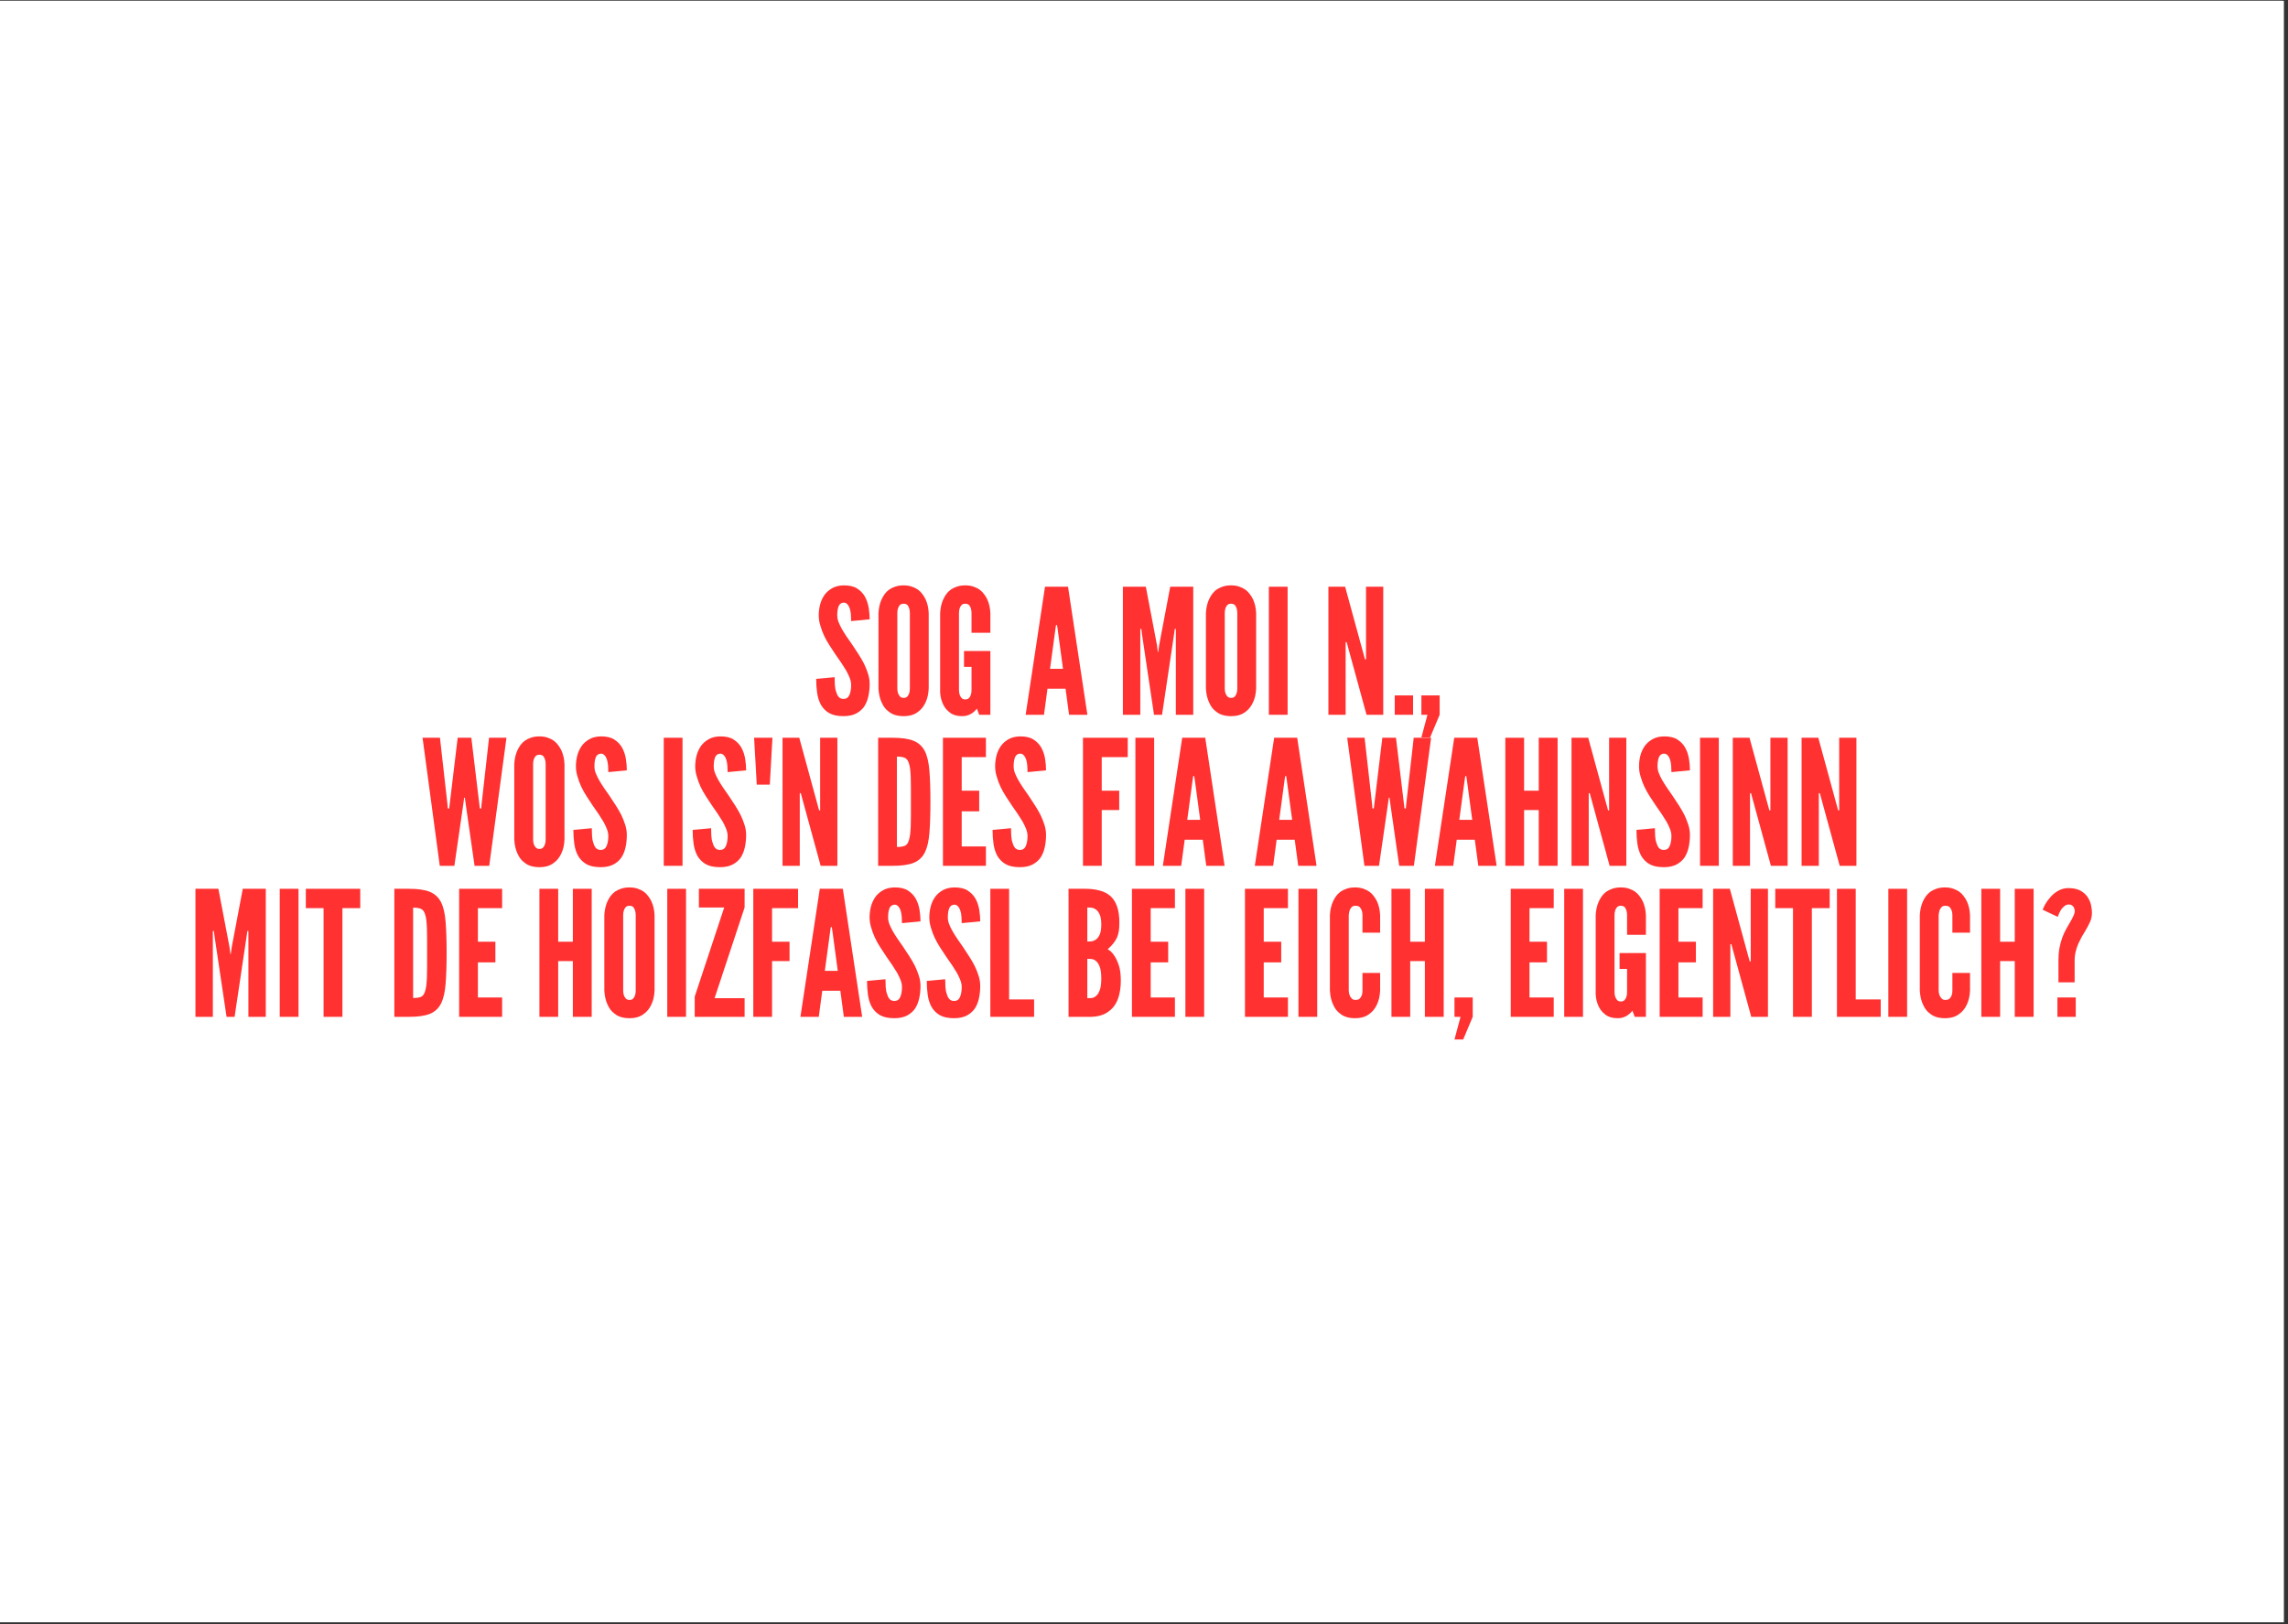 <svg version="1.0" preserveAspectRatio="xMidYMid meet" height="397" viewBox="0 0 419.25 297.75" zoomAndPan="magnify" width="559" xmlns:xlink="http://www.w3.org/1999/xlink" xmlns="http://www.w3.org/2000/svg"><rect x="0" y="0" width="419.25" height="297.75" fill="#333333" stroke="none"/><defs><g></g><clipPath id="6c9583ae94"><path clip-rule="nonzero" d="M 0 0.141 L 418.5 0.141 L 418.5 297.359 L 0 297.359 Z M 0 0.141"></path></clipPath><clipPath id="4517c0270a"><path clip-rule="nonzero" d="M 0 0.141 L 418.223 0.141 L 418.223 297.164 L 0 297.164 Z M 0 0.141"></path></clipPath></defs><g clip-path="url(#6c9583ae94)"><path fill-rule="nonzero" fill-opacity="1" d="M 0 0.141 L 418.5 0.141 L 418.5 297.359 L 0 297.359 Z M 0 0.141" fill="#ffffff"></path></g><g clip-path="url(#4517c0270a)"><path fill-rule="nonzero" fill-opacity="1" d="M 0 0.141 L 418.223 0.141 L 418.223 297.164 L 0 297.164 Z M 0 0.141" fill="#ffffff"></path></g><g fill-opacity="1" fill="#ff3131"><g transform="translate(148.979, 131.014)"><g><path d="M 6.984 -17.172 L 10.375 -17.5 C 10.375 -18.156 10.316 -18.848 10.203 -19.578 C 10.086 -20.316 9.859 -21.004 9.516 -21.641 C 9.172 -22.254 8.688 -22.758 8.062 -23.156 C 7.438 -23.551 6.598 -23.738 5.547 -23.719 C 4.742 -23.695 4.055 -23.52 3.484 -23.188 C 2.91 -22.863 2.441 -22.445 2.078 -21.938 C 1.711 -21.395 1.445 -20.801 1.281 -20.156 C 1.125 -19.508 1.047 -18.867 1.047 -18.234 C 1.047 -17.586 1.145 -16.957 1.344 -16.344 C 1.676 -15.133 2.238 -13.922 3.031 -12.703 C 3.414 -12.109 3.785 -11.547 4.141 -11.016 C 4.504 -10.484 4.859 -9.973 5.203 -9.484 C 5.367 -9.242 5.52 -9.004 5.656 -8.766 C 5.801 -8.535 5.945 -8.305 6.094 -8.078 C 6.352 -7.609 6.566 -7.156 6.734 -6.719 C 6.898 -6.281 6.984 -5.867 6.984 -5.484 C 6.984 -4.742 6.879 -4.129 6.672 -3.641 C 6.461 -3.148 6.102 -2.906 5.594 -2.906 C 5.227 -2.906 4.938 -3.02 4.719 -3.25 C 4.508 -3.488 4.352 -3.801 4.25 -4.188 C 4.113 -4.539 4.031 -4.957 4 -5.438 C 3.969 -5.914 3.953 -6.398 3.953 -6.891 L 0.578 -6.578 C 0.578 -5.703 0.633 -4.852 0.75 -4.031 C 0.863 -3.219 1.094 -2.488 1.438 -1.844 C 1.801 -1.207 2.305 -0.695 2.953 -0.312 C 3.598 0.062 4.477 0.25 5.594 0.25 C 6.52 0.25 7.289 0.086 7.906 -0.234 C 8.531 -0.566 9.023 -1 9.391 -1.531 C 9.742 -2.082 9.992 -2.707 10.141 -3.406 C 10.297 -4.113 10.375 -4.863 10.375 -5.656 C 10.375 -6.289 10.273 -6.91 10.078 -7.516 C 9.891 -8.117 9.648 -8.723 9.359 -9.328 C 9.055 -9.922 8.711 -10.516 8.328 -11.109 C 7.941 -11.703 7.551 -12.297 7.156 -12.891 C 6.812 -13.379 6.477 -13.859 6.156 -14.328 C 5.844 -14.797 5.555 -15.254 5.297 -15.703 C 5.047 -16.148 4.836 -16.582 4.672 -17 C 4.516 -17.414 4.438 -17.828 4.438 -18.234 C 4.438 -18.91 4.52 -19.461 4.688 -19.891 C 4.863 -20.316 5.176 -20.539 5.625 -20.562 C 5.895 -20.562 6.117 -20.457 6.297 -20.25 C 6.484 -20.051 6.629 -19.789 6.734 -19.469 C 6.836 -19.133 6.906 -18.766 6.938 -18.359 C 6.969 -17.953 6.984 -17.555 6.984 -17.172 Z M 6.984 -17.172"></path></g></g></g><g fill-opacity="1" fill="#ff3131"><g transform="translate(159.925, 131.014)"><g><path d="M 10.25 -4.812 L 10.25 -18.641 C 10.207 -19.598 10.016 -20.441 9.672 -21.172 C 9.523 -21.484 9.336 -21.789 9.109 -22.094 C 8.891 -22.406 8.617 -22.68 8.297 -22.922 C 7.984 -23.148 7.609 -23.336 7.172 -23.484 C 6.734 -23.641 6.227 -23.719 5.656 -23.719 C 5.07 -23.719 4.555 -23.641 4.109 -23.484 C 3.672 -23.336 3.289 -23.148 2.969 -22.922 C 2.645 -22.68 2.375 -22.406 2.156 -22.094 C 1.945 -21.789 1.77 -21.484 1.625 -21.172 C 1.289 -20.441 1.098 -19.598 1.047 -18.641 L 1.047 -4.812 C 1.098 -3.844 1.289 -2.992 1.625 -2.266 C 1.77 -1.941 1.945 -1.629 2.156 -1.328 C 2.375 -1.035 2.645 -0.773 2.969 -0.547 C 3.625 -0.016 4.52 0.25 5.656 0.25 C 6.758 0.25 7.641 -0.016 8.297 -0.547 C 8.617 -0.773 8.891 -1.035 9.109 -1.328 C 9.336 -1.629 9.523 -1.941 9.672 -2.266 C 10.016 -2.992 10.207 -3.844 10.25 -4.812 Z M 6.797 -18.641 L 6.797 -4.812 C 6.797 -4.438 6.754 -4.148 6.672 -3.953 C 6.609 -3.723 6.492 -3.52 6.328 -3.344 C 6.172 -3.176 5.945 -3.094 5.656 -3.094 C 5.375 -3.094 5.148 -3.18 4.984 -3.359 C 4.66 -3.711 4.5 -4.195 4.5 -4.812 L 4.5 -18.641 C 4.5 -18.984 4.539 -19.27 4.625 -19.5 C 4.688 -19.719 4.797 -19.914 4.953 -20.094 C 5.117 -20.27 5.352 -20.359 5.656 -20.359 C 5.945 -20.359 6.18 -20.273 6.359 -20.109 C 6.648 -19.742 6.797 -19.254 6.797 -18.641 Z M 6.797 -18.641"></path></g></g></g><g fill-opacity="1" fill="#ff3131"><g transform="translate(171.223, 131.014)"><g><path d="M 6.797 -15.031 L 10.25 -15.031 L 10.25 -18.641 C 10.207 -19.598 10.016 -20.441 9.672 -21.172 C 9.523 -21.484 9.336 -21.789 9.109 -22.094 C 8.891 -22.406 8.617 -22.68 8.297 -22.922 C 7.984 -23.148 7.609 -23.336 7.172 -23.484 C 6.734 -23.641 6.227 -23.719 5.656 -23.719 C 5.07 -23.719 4.555 -23.641 4.109 -23.484 C 3.672 -23.336 3.289 -23.148 2.969 -22.922 C 2.645 -22.68 2.375 -22.406 2.156 -22.094 C 1.945 -21.789 1.77 -21.484 1.625 -21.172 C 1.289 -20.441 1.098 -19.598 1.047 -18.641 L 1.047 -4.812 C 1.004 -3.863 1.133 -3.016 1.438 -2.266 C 1.562 -1.941 1.723 -1.629 1.922 -1.328 C 2.129 -1.035 2.375 -0.773 2.656 -0.547 C 2.945 -0.285 3.289 -0.086 3.688 0.047 C 4.082 0.18 4.555 0.25 5.109 0.25 C 5.66 0.25 6.164 0.125 6.625 -0.125 C 7.082 -0.383 7.469 -0.719 7.781 -1.125 L 8.203 0 L 10.25 0 L 10.25 -11.688 L 5.422 -11.688 L 5.422 -8.781 L 6.797 -8.781 L 6.797 -4.531 C 6.797 -4.145 6.754 -3.859 6.672 -3.672 C 6.609 -3.43 6.492 -3.227 6.328 -3.062 C 6.172 -2.895 5.945 -2.812 5.656 -2.812 C 5.375 -2.812 5.148 -2.895 4.984 -3.062 C 4.66 -3.426 4.5 -3.914 4.5 -4.531 L 4.5 -18.641 C 4.5 -18.984 4.539 -19.27 4.625 -19.5 C 4.688 -19.719 4.797 -19.914 4.953 -20.094 C 5.117 -20.27 5.352 -20.359 5.656 -20.359 C 5.945 -20.359 6.18 -20.273 6.359 -20.109 C 6.648 -19.742 6.797 -19.254 6.797 -18.641 Z M 6.797 -15.031"></path></g></g></g><g fill-opacity="1" fill="#ff3131"><g transform="translate(182.712, 131.014)"><g></g></g></g><g fill-opacity="1" fill="#ff3131"><g transform="translate(187.627, 131.014)"><g><path d="M 0.312 0 L 3.672 0 L 4.312 -4.781 L 7.625 -4.781 L 8.266 0 L 11.625 0 L 8.078 -23.469 L 3.859 -23.469 Z M 6.156 -15.828 L 7.156 -8.422 L 4.781 -8.422 L 5.781 -15.828 L 5.875 -16.438 L 6.062 -16.438 Z M 6.156 -15.828"></path></g></g></g><g fill-opacity="1" fill="#ff3131"><g transform="translate(199.562, 131.014)"><g></g></g></g><g fill-opacity="1" fill="#ff3131"><g transform="translate(204.477, 131.014)"><g><path d="M 6.984 0 L 8.453 0 L 10.656 -14.75 L 10.797 -15.734 L 10.984 -15.734 L 10.984 0 L 14.172 0 L 14.172 -23.469 L 9.953 -23.469 L 7.922 -12.734 L 7.75 -11.484 L 7.688 -11.484 L 7.531 -12.734 L 5.484 -23.469 L 1.281 -23.469 L 1.281 0 L 4.469 0 L 4.469 -15.734 L 4.656 -15.734 L 4.781 -14.75 Z M 6.984 0"></path></g></g></g><g fill-opacity="1" fill="#ff3131"><g transform="translate(219.923, 131.014)"><g><path d="M 10.25 -4.812 L 10.25 -18.641 C 10.207 -19.598 10.016 -20.441 9.672 -21.172 C 9.523 -21.484 9.336 -21.789 9.109 -22.094 C 8.891 -22.406 8.617 -22.68 8.297 -22.922 C 7.984 -23.148 7.609 -23.336 7.172 -23.484 C 6.734 -23.641 6.227 -23.719 5.656 -23.719 C 5.07 -23.719 4.555 -23.641 4.109 -23.484 C 3.672 -23.336 3.289 -23.148 2.969 -22.922 C 2.645 -22.68 2.375 -22.406 2.156 -22.094 C 1.945 -21.789 1.77 -21.484 1.625 -21.172 C 1.289 -20.441 1.098 -19.598 1.047 -18.641 L 1.047 -4.812 C 1.098 -3.844 1.289 -2.992 1.625 -2.266 C 1.77 -1.941 1.945 -1.629 2.156 -1.328 C 2.375 -1.035 2.645 -0.773 2.969 -0.547 C 3.625 -0.016 4.52 0.25 5.656 0.25 C 6.758 0.25 7.641 -0.016 8.297 -0.547 C 8.617 -0.773 8.891 -1.035 9.109 -1.328 C 9.336 -1.629 9.523 -1.941 9.672 -2.266 C 10.016 -2.992 10.207 -3.844 10.25 -4.812 Z M 6.797 -18.641 L 6.797 -4.812 C 6.797 -4.438 6.754 -4.148 6.672 -3.953 C 6.609 -3.723 6.492 -3.52 6.328 -3.344 C 6.172 -3.176 5.945 -3.094 5.656 -3.094 C 5.375 -3.094 5.148 -3.18 4.984 -3.359 C 4.66 -3.711 4.5 -4.195 4.5 -4.812 L 4.5 -18.641 C 4.5 -18.984 4.539 -19.27 4.625 -19.5 C 4.688 -19.719 4.797 -19.914 4.953 -20.094 C 5.117 -20.27 5.352 -20.359 5.656 -20.359 C 5.945 -20.359 6.18 -20.273 6.359 -20.109 C 6.648 -19.742 6.797 -19.254 6.797 -18.641 Z M 6.797 -18.641"></path></g></g></g><g fill-opacity="1" fill="#ff3131"><g transform="translate(231.221, 131.014)"><g><path d="M 1.281 -23.469 L 1.281 0 L 4.719 0 L 4.719 -23.469 Z M 1.281 -23.469"></path></g></g></g><g fill-opacity="1" fill="#ff3131"><g transform="translate(237.221, 131.014)"><g></g></g></g><g fill-opacity="1" fill="#ff3131"><g transform="translate(242.136, 131.014)"><g><path d="M 4.922 -12.219 L 8.266 0 L 11.328 0 L 11.328 -23.469 L 8.172 -23.469 L 8.172 -10.156 L 7.984 -10.156 L 7.688 -11.234 L 4.344 -23.469 L 1.281 -23.469 L 1.281 0 L 4.438 0 L 4.438 -13.312 L 4.625 -13.312 Z M 4.922 -12.219"></path></g></g></g><g fill-opacity="1" fill="#ff3131"><g transform="translate(254.741, 131.014)"><g><path d="M 0.828 -3.547 L 0.828 0 L 4.188 0 L 4.188 -3.547 Z M 0.828 -3.547"></path></g></g></g><g fill-opacity="1" fill="#ff3131"><g transform="translate(259.752, 131.014)"><g><path d="M 4.047 0 L 4.047 -3.547 L 0.703 -3.547 L 0.703 0 L 1.812 0 L 0.703 4.156 L 2.297 4.156 Z M 4.047 0"></path></g></g></g><g fill-opacity="1" fill="#ff3131"><g transform="translate(264.582, 131.014)"><g></g></g></g><g fill-opacity="1" fill="#ff3131"><g transform="translate(77.038, 158.696)"><g><path d="M 6.219 0 L 7.828 -11.109 L 8.016 -12.484 L 8.141 -12.484 L 8.328 -11.109 L 9.922 0 L 12.609 0 L 15.766 -23.469 L 12.578 -23.469 L 11.203 -11.266 L 11.141 -10.5 L 10.891 -10.5 L 10.797 -11.266 L 9.328 -23.469 L 6.828 -23.469 L 5.359 -11.266 L 5.266 -10.5 L 5.016 -10.5 L 4.953 -11.266 L 3.578 -23.469 L 0.391 -23.469 L 3.547 0 Z M 6.219 0"></path></g></g></g><g fill-opacity="1" fill="#ff3131"><g transform="translate(93.187, 158.696)"><g><path d="M 10.25 -4.812 L 10.25 -18.641 C 10.207 -19.598 10.016 -20.441 9.672 -21.172 C 9.523 -21.484 9.336 -21.789 9.109 -22.094 C 8.891 -22.406 8.617 -22.68 8.297 -22.922 C 7.984 -23.148 7.609 -23.336 7.172 -23.484 C 6.734 -23.641 6.227 -23.719 5.656 -23.719 C 5.07 -23.719 4.555 -23.641 4.109 -23.484 C 3.672 -23.336 3.289 -23.148 2.969 -22.922 C 2.645 -22.68 2.375 -22.406 2.156 -22.094 C 1.945 -21.789 1.77 -21.484 1.625 -21.172 C 1.289 -20.441 1.098 -19.598 1.047 -18.641 L 1.047 -4.812 C 1.098 -3.844 1.289 -2.992 1.625 -2.266 C 1.77 -1.941 1.945 -1.629 2.156 -1.328 C 2.375 -1.035 2.645 -0.773 2.969 -0.547 C 3.625 -0.016 4.52 0.25 5.656 0.25 C 6.758 0.25 7.641 -0.016 8.297 -0.547 C 8.617 -0.773 8.891 -1.035 9.109 -1.328 C 9.336 -1.629 9.523 -1.941 9.672 -2.266 C 10.016 -2.992 10.207 -3.844 10.25 -4.812 Z M 6.797 -18.641 L 6.797 -4.812 C 6.797 -4.438 6.754 -4.148 6.672 -3.953 C 6.609 -3.723 6.492 -3.52 6.328 -3.344 C 6.172 -3.176 5.945 -3.094 5.656 -3.094 C 5.375 -3.094 5.148 -3.18 4.984 -3.359 C 4.66 -3.711 4.5 -4.195 4.5 -4.812 L 4.5 -18.641 C 4.5 -18.984 4.539 -19.27 4.625 -19.5 C 4.688 -19.719 4.797 -19.914 4.953 -20.094 C 5.117 -20.27 5.352 -20.359 5.656 -20.359 C 5.945 -20.359 6.18 -20.273 6.359 -20.109 C 6.648 -19.742 6.797 -19.254 6.797 -18.641 Z M 6.797 -18.641"></path></g></g></g><g fill-opacity="1" fill="#ff3131"><g transform="translate(104.484, 158.696)"><g><path d="M 6.984 -17.172 L 10.375 -17.5 C 10.375 -18.156 10.316 -18.848 10.203 -19.578 C 10.086 -20.316 9.859 -21.004 9.516 -21.641 C 9.172 -22.254 8.688 -22.758 8.062 -23.156 C 7.438 -23.551 6.598 -23.738 5.547 -23.719 C 4.742 -23.695 4.055 -23.52 3.484 -23.188 C 2.91 -22.863 2.441 -22.445 2.078 -21.938 C 1.711 -21.395 1.445 -20.801 1.281 -20.156 C 1.125 -19.508 1.047 -18.867 1.047 -18.234 C 1.047 -17.586 1.145 -16.957 1.344 -16.344 C 1.676 -15.133 2.238 -13.922 3.031 -12.703 C 3.414 -12.109 3.785 -11.547 4.141 -11.016 C 4.504 -10.484 4.859 -9.973 5.203 -9.484 C 5.367 -9.242 5.52 -9.004 5.656 -8.766 C 5.801 -8.535 5.945 -8.305 6.094 -8.078 C 6.352 -7.609 6.566 -7.156 6.734 -6.719 C 6.898 -6.281 6.984 -5.867 6.984 -5.484 C 6.984 -4.742 6.879 -4.129 6.672 -3.641 C 6.461 -3.148 6.102 -2.906 5.594 -2.906 C 5.227 -2.906 4.938 -3.02 4.719 -3.25 C 4.508 -3.488 4.352 -3.801 4.25 -4.188 C 4.113 -4.539 4.031 -4.957 4 -5.438 C 3.969 -5.914 3.953 -6.398 3.953 -6.891 L 0.578 -6.578 C 0.578 -5.703 0.633 -4.852 0.75 -4.031 C 0.863 -3.219 1.094 -2.488 1.438 -1.844 C 1.801 -1.207 2.305 -0.695 2.953 -0.312 C 3.598 0.062 4.477 0.25 5.594 0.25 C 6.52 0.25 7.289 0.086 7.906 -0.234 C 8.531 -0.566 9.023 -1 9.391 -1.531 C 9.742 -2.082 9.992 -2.707 10.141 -3.406 C 10.297 -4.113 10.375 -4.863 10.375 -5.656 C 10.375 -6.289 10.273 -6.91 10.078 -7.516 C 9.891 -8.117 9.648 -8.723 9.359 -9.328 C 9.055 -9.922 8.711 -10.516 8.328 -11.109 C 7.941 -11.703 7.551 -12.297 7.156 -12.891 C 6.812 -13.379 6.477 -13.859 6.156 -14.328 C 5.844 -14.797 5.555 -15.254 5.297 -15.703 C 5.047 -16.148 4.836 -16.582 4.672 -17 C 4.516 -17.414 4.438 -17.828 4.438 -18.234 C 4.438 -18.91 4.52 -19.461 4.688 -19.891 C 4.863 -20.316 5.176 -20.539 5.625 -20.562 C 5.895 -20.562 6.117 -20.457 6.297 -20.25 C 6.484 -20.051 6.629 -19.789 6.734 -19.469 C 6.836 -19.133 6.906 -18.766 6.938 -18.359 C 6.969 -17.953 6.984 -17.555 6.984 -17.172 Z M 6.984 -17.172"></path></g></g></g><g fill-opacity="1" fill="#ff3131"><g transform="translate(115.431, 158.696)"><g></g></g></g><g fill-opacity="1" fill="#ff3131"><g transform="translate(120.345, 158.696)"><g><path d="M 1.281 -23.469 L 1.281 0 L 4.719 0 L 4.719 -23.469 Z M 1.281 -23.469"></path></g></g></g><g fill-opacity="1" fill="#ff3131"><g transform="translate(126.345, 158.696)"><g><path d="M 6.984 -17.172 L 10.375 -17.5 C 10.375 -18.156 10.316 -18.848 10.203 -19.578 C 10.086 -20.316 9.859 -21.004 9.516 -21.641 C 9.172 -22.254 8.688 -22.758 8.062 -23.156 C 7.438 -23.551 6.598 -23.738 5.547 -23.719 C 4.742 -23.695 4.055 -23.52 3.484 -23.188 C 2.91 -22.863 2.441 -22.445 2.078 -21.938 C 1.711 -21.395 1.445 -20.801 1.281 -20.156 C 1.125 -19.508 1.047 -18.867 1.047 -18.234 C 1.047 -17.586 1.145 -16.957 1.344 -16.344 C 1.676 -15.133 2.238 -13.922 3.031 -12.703 C 3.414 -12.109 3.785 -11.547 4.141 -11.016 C 4.504 -10.484 4.859 -9.973 5.203 -9.484 C 5.367 -9.242 5.52 -9.004 5.656 -8.766 C 5.801 -8.535 5.945 -8.305 6.094 -8.078 C 6.352 -7.609 6.566 -7.156 6.734 -6.719 C 6.898 -6.281 6.984 -5.867 6.984 -5.484 C 6.984 -4.742 6.879 -4.129 6.672 -3.641 C 6.461 -3.148 6.102 -2.906 5.594 -2.906 C 5.227 -2.906 4.938 -3.02 4.719 -3.25 C 4.508 -3.488 4.352 -3.801 4.25 -4.188 C 4.113 -4.539 4.031 -4.957 4 -5.438 C 3.969 -5.914 3.953 -6.398 3.953 -6.891 L 0.578 -6.578 C 0.578 -5.703 0.633 -4.852 0.75 -4.031 C 0.863 -3.219 1.094 -2.488 1.438 -1.844 C 1.801 -1.207 2.305 -0.695 2.953 -0.312 C 3.598 0.062 4.477 0.25 5.594 0.25 C 6.52 0.25 7.289 0.086 7.906 -0.234 C 8.531 -0.566 9.023 -1 9.391 -1.531 C 9.742 -2.082 9.992 -2.707 10.141 -3.406 C 10.297 -4.113 10.375 -4.863 10.375 -5.656 C 10.375 -6.289 10.273 -6.91 10.078 -7.516 C 9.891 -8.117 9.648 -8.723 9.359 -9.328 C 9.055 -9.922 8.711 -10.516 8.328 -11.109 C 7.941 -11.703 7.551 -12.297 7.156 -12.891 C 6.812 -13.379 6.477 -13.859 6.156 -14.328 C 5.844 -14.797 5.555 -15.254 5.297 -15.703 C 5.047 -16.148 4.836 -16.582 4.672 -17 C 4.516 -17.414 4.438 -17.828 4.438 -18.234 C 4.438 -18.91 4.52 -19.461 4.688 -19.891 C 4.863 -20.316 5.176 -20.539 5.625 -20.562 C 5.895 -20.562 6.117 -20.457 6.297 -20.25 C 6.484 -20.051 6.629 -19.789 6.734 -19.469 C 6.836 -19.133 6.906 -18.766 6.938 -18.359 C 6.969 -17.953 6.984 -17.555 6.984 -17.172 Z M 6.984 -17.172"></path></g></g></g><g fill-opacity="1" fill="#ff3131"><g transform="translate(137.292, 158.696)"><g><path d="M 1.375 -14.875 L 3.766 -14.875 L 4.25 -23.469 L 0.891 -23.469 Z M 1.375 -14.875"></path></g></g></g><g fill-opacity="1" fill="#ff3131"><g transform="translate(142.111, 158.696)"><g><path d="M 4.922 -12.219 L 8.266 0 L 11.328 0 L 11.328 -23.469 L 8.172 -23.469 L 8.172 -10.156 L 7.984 -10.156 L 7.688 -11.234 L 4.344 -23.469 L 1.281 -23.469 L 1.281 0 L 4.438 0 L 4.438 -13.312 L 4.625 -13.312 Z M 4.922 -12.219"></path></g></g></g><g fill-opacity="1" fill="#ff3131"><g transform="translate(154.716, 158.696)"><g></g></g></g><g fill-opacity="1" fill="#ff3131"><g transform="translate(159.631, 158.696)"><g><path d="M 1.281 0 L 3.984 0 C 5.586 0 6.844 -0.176 7.75 -0.531 C 8.664 -0.895 9.359 -1.523 9.828 -2.422 C 10.273 -3.316 10.555 -4.516 10.672 -6.016 C 10.797 -7.516 10.859 -9.414 10.859 -11.719 C 10.859 -14.008 10.797 -15.91 10.672 -17.422 C 10.555 -18.941 10.273 -20.145 9.828 -21.031 C 9.359 -21.926 8.664 -22.555 7.75 -22.922 C 6.844 -23.285 5.586 -23.469 3.984 -23.469 L 1.281 -23.469 Z M 4.719 -3.453 L 4.719 -20.016 C 5.32 -20.016 5.797 -19.941 6.141 -19.797 C 6.492 -19.66 6.754 -19.316 6.922 -18.766 C 7.016 -18.492 7.086 -18.148 7.141 -17.734 C 7.191 -17.316 7.227 -16.832 7.25 -16.281 C 7.27 -15.727 7.281 -15.07 7.281 -14.312 C 7.281 -13.562 7.281 -12.707 7.281 -11.75 C 7.281 -10.789 7.281 -9.93 7.281 -9.172 C 7.281 -8.422 7.27 -7.77 7.25 -7.219 C 7.227 -6.664 7.191 -6.18 7.141 -5.766 C 7.086 -5.348 7.016 -5 6.922 -4.719 C 6.754 -4.145 6.492 -3.789 6.141 -3.656 C 5.797 -3.52 5.32 -3.453 4.719 -3.453 Z M 4.719 -3.453"></path></g></g></g><g fill-opacity="1" fill="#ff3131"><g transform="translate(171.503, 158.696)"><g><path d="M 1.281 -23.469 L 1.281 0 L 9.156 0 L 9.156 -3.547 L 4.719 -3.547 L 4.719 -9.984 L 7.922 -9.984 L 7.922 -13.766 L 4.719 -13.766 L 4.719 -19.922 L 9.156 -19.922 L 9.156 -23.469 Z M 1.281 -23.469"></path></g></g></g><g fill-opacity="1" fill="#ff3131"><g transform="translate(181.301, 158.696)"><g><path d="M 6.984 -17.172 L 10.375 -17.5 C 10.375 -18.156 10.316 -18.848 10.203 -19.578 C 10.086 -20.316 9.859 -21.004 9.516 -21.641 C 9.172 -22.254 8.688 -22.758 8.062 -23.156 C 7.438 -23.551 6.598 -23.738 5.547 -23.719 C 4.742 -23.695 4.055 -23.52 3.484 -23.188 C 2.91 -22.863 2.441 -22.445 2.078 -21.938 C 1.711 -21.395 1.445 -20.801 1.281 -20.156 C 1.125 -19.508 1.047 -18.867 1.047 -18.234 C 1.047 -17.586 1.145 -16.957 1.344 -16.344 C 1.676 -15.133 2.238 -13.922 3.031 -12.703 C 3.414 -12.109 3.785 -11.547 4.141 -11.016 C 4.504 -10.484 4.859 -9.973 5.203 -9.484 C 5.367 -9.242 5.52 -9.004 5.656 -8.766 C 5.801 -8.535 5.945 -8.305 6.094 -8.078 C 6.352 -7.609 6.566 -7.156 6.734 -6.719 C 6.898 -6.281 6.984 -5.867 6.984 -5.484 C 6.984 -4.742 6.879 -4.129 6.672 -3.641 C 6.461 -3.148 6.102 -2.906 5.594 -2.906 C 5.227 -2.906 4.938 -3.02 4.719 -3.25 C 4.508 -3.488 4.352 -3.801 4.25 -4.188 C 4.113 -4.539 4.031 -4.957 4 -5.438 C 3.969 -5.914 3.953 -6.398 3.953 -6.891 L 0.578 -6.578 C 0.578 -5.703 0.633 -4.852 0.75 -4.031 C 0.863 -3.219 1.094 -2.488 1.438 -1.844 C 1.801 -1.207 2.305 -0.695 2.953 -0.312 C 3.598 0.062 4.477 0.25 5.594 0.25 C 6.52 0.25 7.289 0.086 7.906 -0.234 C 8.531 -0.566 9.023 -1 9.391 -1.531 C 9.742 -2.082 9.992 -2.707 10.141 -3.406 C 10.297 -4.113 10.375 -4.863 10.375 -5.656 C 10.375 -6.289 10.273 -6.91 10.078 -7.516 C 9.891 -8.117 9.648 -8.723 9.359 -9.328 C 9.055 -9.922 8.711 -10.516 8.328 -11.109 C 7.941 -11.703 7.551 -12.297 7.156 -12.891 C 6.812 -13.379 6.477 -13.859 6.156 -14.328 C 5.844 -14.797 5.555 -15.254 5.297 -15.703 C 5.047 -16.148 4.836 -16.582 4.672 -17 C 4.516 -17.414 4.438 -17.828 4.438 -18.234 C 4.438 -18.91 4.52 -19.461 4.688 -19.891 C 4.863 -20.316 5.176 -20.539 5.625 -20.562 C 5.895 -20.562 6.117 -20.457 6.297 -20.25 C 6.484 -20.051 6.629 -19.789 6.734 -19.469 C 6.836 -19.133 6.906 -18.766 6.938 -18.359 C 6.969 -17.953 6.984 -17.555 6.984 -17.172 Z M 6.984 -17.172"></path></g></g></g><g fill-opacity="1" fill="#ff3131"><g transform="translate(192.247, 158.696)"><g></g></g></g><g fill-opacity="1" fill="#ff3131"><g transform="translate(197.162, 158.696)"><g><path d="M 9.484 -19.922 L 9.484 -23.469 L 1.281 -23.469 L 1.281 0 L 4.719 0 L 4.719 -10.219 L 7.922 -10.219 L 7.922 -13.766 L 4.719 -13.766 L 4.719 -19.922 Z M 9.484 -19.922"></path></g></g></g><g fill-opacity="1" fill="#ff3131"><g transform="translate(206.768, 158.696)"><g><path d="M 1.281 -23.469 L 1.281 0 L 4.719 0 L 4.719 -23.469 Z M 1.281 -23.469"></path></g></g></g><g fill-opacity="1" fill="#ff3131"><g transform="translate(212.768, 158.696)"><g><path d="M 0.312 0 L 3.672 0 L 4.312 -4.781 L 7.625 -4.781 L 8.266 0 L 11.625 0 L 8.078 -23.469 L 3.859 -23.469 Z M 6.156 -15.828 L 7.156 -8.422 L 4.781 -8.422 L 5.781 -15.828 L 5.875 -16.438 L 6.062 -16.438 Z M 6.156 -15.828"></path></g></g></g><g fill-opacity="1" fill="#ff3131"><g transform="translate(224.704, 158.696)"><g></g></g></g><g fill-opacity="1" fill="#ff3131"><g transform="translate(229.618, 158.696)"><g><path d="M 0.312 0 L 3.672 0 L 4.312 -4.781 L 7.625 -4.781 L 8.266 0 L 11.625 0 L 8.078 -23.469 L 3.859 -23.469 Z M 6.156 -15.828 L 7.156 -8.422 L 4.781 -8.422 L 5.781 -15.828 L 5.875 -16.438 L 6.062 -16.438 Z M 6.156 -15.828"></path></g></g></g><g fill-opacity="1" fill="#ff3131"><g transform="translate(241.554, 158.696)"><g></g></g></g><g fill-opacity="1" fill="#ff3131"><g transform="translate(246.469, 158.696)"><g><path d="M 6.219 0 L 7.828 -11.109 L 8.016 -12.484 L 8.141 -12.484 L 8.328 -11.109 L 9.922 0 L 12.609 0 L 15.766 -23.469 L 12.578 -23.469 L 11.203 -11.266 L 11.141 -10.5 L 10.891 -10.5 L 10.797 -11.266 L 9.328 -23.469 L 6.828 -23.469 L 5.359 -11.266 L 5.266 -10.5 L 5.016 -10.5 L 4.953 -11.266 L 3.578 -23.469 L 0.391 -23.469 L 3.547 0 Z M 6.219 0"></path></g></g></g><g fill-opacity="1" fill="#ff3131"><g transform="translate(262.617, 158.696)"><g><path d="M 0.312 0 L 3.672 0 L 4.312 -4.781 L 7.625 -4.781 L 8.266 0 L 11.625 0 L 8.078 -23.469 L 3.859 -23.469 Z M 6.156 -15.828 L 7.156 -8.422 L 4.781 -8.422 L 5.781 -15.828 L 5.875 -16.438 L 6.062 -16.438 Z M 6.156 -15.828"></path></g></g></g><g fill-opacity="1" fill="#ff3131"><g transform="translate(274.553, 158.696)"><g><path d="M 7.406 -10.219 L 7.406 0 L 10.859 0 L 10.859 -23.469 L 7.406 -23.469 L 7.406 -13.766 L 4.719 -13.766 L 4.719 -23.469 L 1.281 -23.469 L 1.281 0 L 4.719 0 L 4.719 -10.219 Z M 7.406 -10.219"></path></g></g></g><g fill-opacity="1" fill="#ff3131"><g transform="translate(286.68, 158.696)"><g><path d="M 4.922 -12.219 L 8.266 0 L 11.328 0 L 11.328 -23.469 L 8.172 -23.469 L 8.172 -10.156 L 7.984 -10.156 L 7.688 -11.234 L 4.344 -23.469 L 1.281 -23.469 L 1.281 0 L 4.438 0 L 4.438 -13.312 L 4.625 -13.312 Z M 4.922 -12.219"></path></g></g></g><g fill-opacity="1" fill="#ff3131"><g transform="translate(299.286, 158.696)"><g><path d="M 6.984 -17.172 L 10.375 -17.5 C 10.375 -18.156 10.316 -18.848 10.203 -19.578 C 10.086 -20.316 9.859 -21.004 9.516 -21.641 C 9.172 -22.254 8.688 -22.758 8.062 -23.156 C 7.438 -23.551 6.598 -23.738 5.547 -23.719 C 4.742 -23.695 4.055 -23.52 3.484 -23.188 C 2.91 -22.863 2.441 -22.445 2.078 -21.938 C 1.711 -21.395 1.445 -20.801 1.281 -20.156 C 1.125 -19.508 1.047 -18.867 1.047 -18.234 C 1.047 -17.586 1.145 -16.957 1.344 -16.344 C 1.676 -15.133 2.238 -13.922 3.031 -12.703 C 3.414 -12.109 3.785 -11.547 4.141 -11.016 C 4.504 -10.484 4.859 -9.973 5.203 -9.484 C 5.367 -9.242 5.52 -9.004 5.656 -8.766 C 5.801 -8.535 5.945 -8.305 6.094 -8.078 C 6.352 -7.609 6.566 -7.156 6.734 -6.719 C 6.898 -6.281 6.984 -5.867 6.984 -5.484 C 6.984 -4.742 6.879 -4.129 6.672 -3.641 C 6.461 -3.148 6.102 -2.906 5.594 -2.906 C 5.227 -2.906 4.938 -3.02 4.719 -3.25 C 4.508 -3.488 4.352 -3.801 4.25 -4.188 C 4.113 -4.539 4.031 -4.957 4 -5.438 C 3.969 -5.914 3.953 -6.398 3.953 -6.891 L 0.578 -6.578 C 0.578 -5.703 0.633 -4.852 0.75 -4.031 C 0.863 -3.219 1.094 -2.488 1.438 -1.844 C 1.801 -1.207 2.305 -0.695 2.953 -0.312 C 3.598 0.062 4.477 0.25 5.594 0.25 C 6.52 0.25 7.289 0.086 7.906 -0.234 C 8.531 -0.566 9.023 -1 9.391 -1.531 C 9.742 -2.082 9.992 -2.707 10.141 -3.406 C 10.297 -4.113 10.375 -4.863 10.375 -5.656 C 10.375 -6.289 10.273 -6.91 10.078 -7.516 C 9.891 -8.117 9.648 -8.723 9.359 -9.328 C 9.055 -9.922 8.711 -10.516 8.328 -11.109 C 7.941 -11.703 7.551 -12.297 7.156 -12.891 C 6.812 -13.379 6.477 -13.859 6.156 -14.328 C 5.844 -14.797 5.555 -15.254 5.297 -15.703 C 5.047 -16.148 4.836 -16.582 4.672 -17 C 4.516 -17.414 4.438 -17.828 4.438 -18.234 C 4.438 -18.91 4.52 -19.461 4.688 -19.891 C 4.863 -20.316 5.176 -20.539 5.625 -20.562 C 5.895 -20.562 6.117 -20.457 6.297 -20.25 C 6.484 -20.051 6.629 -19.789 6.734 -19.469 C 6.836 -19.133 6.906 -18.766 6.938 -18.359 C 6.969 -17.953 6.984 -17.555 6.984 -17.172 Z M 6.984 -17.172"></path></g></g></g><g fill-opacity="1" fill="#ff3131"><g transform="translate(310.233, 158.696)"><g><path d="M 1.281 -23.469 L 1.281 0 L 4.719 0 L 4.719 -23.469 Z M 1.281 -23.469"></path></g></g></g><g fill-opacity="1" fill="#ff3131"><g transform="translate(316.233, 158.696)"><g><path d="M 4.922 -12.219 L 8.266 0 L 11.328 0 L 11.328 -23.469 L 8.172 -23.469 L 8.172 -10.156 L 7.984 -10.156 L 7.688 -11.234 L 4.344 -23.469 L 1.281 -23.469 L 1.281 0 L 4.438 0 L 4.438 -13.312 L 4.625 -13.312 Z M 4.922 -12.219"></path></g></g></g><g fill-opacity="1" fill="#ff3131"><g transform="translate(328.839, 158.696)"><g><path d="M 4.922 -12.219 L 8.266 0 L 11.328 0 L 11.328 -23.469 L 8.172 -23.469 L 8.172 -10.156 L 7.984 -10.156 L 7.688 -11.234 L 4.344 -23.469 L 1.281 -23.469 L 1.281 0 L 4.438 0 L 4.438 -13.312 L 4.625 -13.312 Z M 4.922 -12.219"></path></g></g></g><g fill-opacity="1" fill="#ff3131"><g transform="translate(34.533, 186.378)"><g><path d="M 6.984 0 L 8.453 0 L 10.656 -14.75 L 10.797 -15.734 L 10.984 -15.734 L 10.984 0 L 14.172 0 L 14.172 -23.469 L 9.953 -23.469 L 7.922 -12.734 L 7.75 -11.484 L 7.688 -11.484 L 7.531 -12.734 L 5.484 -23.469 L 1.281 -23.469 L 1.281 0 L 4.469 0 L 4.469 -15.734 L 4.656 -15.734 L 4.781 -14.75 Z M 6.984 0"></path></g></g></g><g fill-opacity="1" fill="#ff3131"><g transform="translate(49.979, 186.378)"><g><path d="M 1.281 -23.469 L 1.281 0 L 4.719 0 L 4.719 -23.469 Z M 1.281 -23.469"></path></g></g></g><g fill-opacity="1" fill="#ff3131"><g transform="translate(55.979, 186.378)"><g><path d="M 0.062 -19.922 L 3.312 -19.922 L 3.312 0 L 6.766 0 L 6.766 -19.922 L 10.031 -19.922 L 10.031 -23.469 L 0.062 -23.469 Z M 0.062 -19.922"></path></g></g></g><g fill-opacity="1" fill="#ff3131"><g transform="translate(66.064, 186.378)"><g></g></g></g><g fill-opacity="1" fill="#ff3131"><g transform="translate(70.979, 186.378)"><g><path d="M 1.281 0 L 3.984 0 C 5.586 0 6.844 -0.176 7.75 -0.531 C 8.664 -0.895 9.359 -1.523 9.828 -2.422 C 10.273 -3.316 10.555 -4.516 10.672 -6.016 C 10.797 -7.516 10.859 -9.414 10.859 -11.719 C 10.859 -14.008 10.797 -15.91 10.672 -17.422 C 10.555 -18.941 10.273 -20.145 9.828 -21.031 C 9.359 -21.926 8.664 -22.555 7.75 -22.922 C 6.844 -23.285 5.586 -23.469 3.984 -23.469 L 1.281 -23.469 Z M 4.719 -3.453 L 4.719 -20.016 C 5.32 -20.016 5.797 -19.941 6.141 -19.797 C 6.492 -19.66 6.754 -19.316 6.922 -18.766 C 7.016 -18.492 7.086 -18.148 7.141 -17.734 C 7.191 -17.316 7.227 -16.832 7.25 -16.281 C 7.27 -15.727 7.281 -15.07 7.281 -14.312 C 7.281 -13.562 7.281 -12.707 7.281 -11.75 C 7.281 -10.789 7.281 -9.93 7.281 -9.172 C 7.281 -8.422 7.27 -7.77 7.25 -7.219 C 7.227 -6.664 7.191 -6.18 7.141 -5.766 C 7.086 -5.348 7.016 -5 6.922 -4.719 C 6.754 -4.145 6.492 -3.789 6.141 -3.656 C 5.797 -3.52 5.32 -3.453 4.719 -3.453 Z M 4.719 -3.453"></path></g></g></g><g fill-opacity="1" fill="#ff3131"><g transform="translate(82.851, 186.378)"><g><path d="M 1.281 -23.469 L 1.281 0 L 9.156 0 L 9.156 -3.547 L 4.719 -3.547 L 4.719 -9.984 L 7.922 -9.984 L 7.922 -13.766 L 4.719 -13.766 L 4.719 -19.922 L 9.156 -19.922 L 9.156 -23.469 Z M 1.281 -23.469"></path></g></g></g><g fill-opacity="1" fill="#ff3131"><g transform="translate(92.648, 186.378)"><g></g></g></g><g fill-opacity="1" fill="#ff3131"><g transform="translate(97.563, 186.378)"><g><path d="M 7.406 -10.219 L 7.406 0 L 10.859 0 L 10.859 -23.469 L 7.406 -23.469 L 7.406 -13.766 L 4.719 -13.766 L 4.719 -23.469 L 1.281 -23.469 L 1.281 0 L 4.719 0 L 4.719 -10.219 Z M 7.406 -10.219"></path></g></g></g><g fill-opacity="1" fill="#ff3131"><g transform="translate(109.69, 186.378)"><g><path d="M 10.25 -4.812 L 10.25 -18.641 C 10.207 -19.598 10.016 -20.441 9.672 -21.172 C 9.523 -21.484 9.336 -21.789 9.109 -22.094 C 8.891 -22.406 8.617 -22.68 8.297 -22.922 C 7.984 -23.148 7.609 -23.336 7.172 -23.484 C 6.734 -23.641 6.227 -23.719 5.656 -23.719 C 5.07 -23.719 4.555 -23.641 4.109 -23.484 C 3.672 -23.336 3.289 -23.148 2.969 -22.922 C 2.645 -22.68 2.375 -22.406 2.156 -22.094 C 1.945 -21.789 1.77 -21.484 1.625 -21.172 C 1.289 -20.441 1.098 -19.598 1.047 -18.641 L 1.047 -4.812 C 1.098 -3.844 1.289 -2.992 1.625 -2.266 C 1.77 -1.941 1.945 -1.629 2.156 -1.328 C 2.375 -1.035 2.645 -0.773 2.969 -0.547 C 3.625 -0.016 4.52 0.25 5.656 0.25 C 6.758 0.25 7.641 -0.016 8.297 -0.547 C 8.617 -0.773 8.891 -1.035 9.109 -1.328 C 9.336 -1.629 9.523 -1.941 9.672 -2.266 C 10.016 -2.992 10.207 -3.844 10.25 -4.812 Z M 6.797 -18.641 L 6.797 -4.812 C 6.797 -4.438 6.754 -4.148 6.672 -3.953 C 6.609 -3.723 6.492 -3.52 6.328 -3.344 C 6.172 -3.176 5.945 -3.094 5.656 -3.094 C 5.375 -3.094 5.148 -3.18 4.984 -3.359 C 4.66 -3.711 4.5 -4.195 4.5 -4.812 L 4.5 -18.641 C 4.5 -18.984 4.539 -19.27 4.625 -19.5 C 4.688 -19.719 4.797 -19.914 4.953 -20.094 C 5.117 -20.27 5.352 -20.359 5.656 -20.359 C 5.945 -20.359 6.18 -20.273 6.359 -20.109 C 6.648 -19.742 6.797 -19.254 6.797 -18.641 Z M 6.797 -18.641"></path></g></g></g><g fill-opacity="1" fill="#ff3131"><g transform="translate(120.988, 186.378)"><g><path d="M 1.281 -23.469 L 1.281 0 L 4.719 0 L 4.719 -23.469 Z M 1.281 -23.469"></path></g></g></g><g fill-opacity="1" fill="#ff3131"><g transform="translate(126.987, 186.378)"><g><path d="M 0.312 -3.703 L 0.312 0 L 9.453 0 L 9.453 -3.422 L 3.953 -3.422 L 9.453 -20.047 L 9.453 -23.469 L 1.078 -23.469 L 1.078 -20.047 L 5.719 -20.047 Z M 0.312 -3.703"></path></g></g></g><g fill-opacity="1" fill="#ff3131"><g transform="translate(136.753, 186.378)"><g><path d="M 9.484 -19.922 L 9.484 -23.469 L 1.281 -23.469 L 1.281 0 L 4.719 0 L 4.719 -10.219 L 7.922 -10.219 L 7.922 -13.766 L 4.719 -13.766 L 4.719 -19.922 Z M 9.484 -19.922"></path></g></g></g><g fill-opacity="1" fill="#ff3131"><g transform="translate(146.359, 186.378)"><g><path d="M 0.312 0 L 3.672 0 L 4.312 -4.781 L 7.625 -4.781 L 8.266 0 L 11.625 0 L 8.078 -23.469 L 3.859 -23.469 Z M 6.156 -15.828 L 7.156 -8.422 L 4.781 -8.422 L 5.781 -15.828 L 5.875 -16.438 L 6.062 -16.438 Z M 6.156 -15.828"></path></g></g></g><g fill-opacity="1" fill="#ff3131"><g transform="translate(158.295, 186.378)"><g><path d="M 6.984 -17.172 L 10.375 -17.5 C 10.375 -18.156 10.316 -18.848 10.203 -19.578 C 10.086 -20.316 9.859 -21.004 9.516 -21.641 C 9.172 -22.254 8.688 -22.758 8.062 -23.156 C 7.438 -23.551 6.598 -23.738 5.547 -23.719 C 4.742 -23.695 4.055 -23.52 3.484 -23.188 C 2.91 -22.863 2.441 -22.445 2.078 -21.938 C 1.711 -21.395 1.445 -20.801 1.281 -20.156 C 1.125 -19.508 1.047 -18.867 1.047 -18.234 C 1.047 -17.586 1.145 -16.957 1.344 -16.344 C 1.676 -15.133 2.238 -13.922 3.031 -12.703 C 3.414 -12.109 3.785 -11.547 4.141 -11.016 C 4.504 -10.484 4.859 -9.973 5.203 -9.484 C 5.367 -9.242 5.52 -9.004 5.656 -8.766 C 5.801 -8.535 5.945 -8.305 6.094 -8.078 C 6.352 -7.609 6.566 -7.156 6.734 -6.719 C 6.898 -6.281 6.984 -5.867 6.984 -5.484 C 6.984 -4.742 6.879 -4.129 6.672 -3.641 C 6.461 -3.148 6.102 -2.906 5.594 -2.906 C 5.227 -2.906 4.938 -3.02 4.719 -3.25 C 4.508 -3.488 4.352 -3.801 4.25 -4.188 C 4.113 -4.539 4.031 -4.957 4 -5.438 C 3.969 -5.914 3.953 -6.398 3.953 -6.891 L 0.578 -6.578 C 0.578 -5.703 0.633 -4.852 0.75 -4.031 C 0.863 -3.219 1.094 -2.488 1.438 -1.844 C 1.801 -1.207 2.305 -0.695 2.953 -0.312 C 3.598 0.062 4.477 0.25 5.594 0.25 C 6.52 0.25 7.289 0.086 7.906 -0.234 C 8.531 -0.566 9.023 -1 9.391 -1.531 C 9.742 -2.082 9.992 -2.707 10.141 -3.406 C 10.297 -4.113 10.375 -4.863 10.375 -5.656 C 10.375 -6.289 10.273 -6.91 10.078 -7.516 C 9.891 -8.117 9.648 -8.723 9.359 -9.328 C 9.055 -9.922 8.711 -10.516 8.328 -11.109 C 7.941 -11.703 7.551 -12.297 7.156 -12.891 C 6.812 -13.379 6.477 -13.859 6.156 -14.328 C 5.844 -14.797 5.555 -15.254 5.297 -15.703 C 5.047 -16.148 4.836 -16.582 4.672 -17 C 4.516 -17.414 4.438 -17.828 4.438 -18.234 C 4.438 -18.91 4.52 -19.461 4.688 -19.891 C 4.863 -20.316 5.176 -20.539 5.625 -20.562 C 5.895 -20.562 6.117 -20.457 6.297 -20.25 C 6.484 -20.051 6.629 -19.789 6.734 -19.469 C 6.836 -19.133 6.906 -18.766 6.938 -18.359 C 6.969 -17.953 6.984 -17.555 6.984 -17.172 Z M 6.984 -17.172"></path></g></g></g><g fill-opacity="1" fill="#ff3131"><g transform="translate(169.241, 186.378)"><g><path d="M 6.984 -17.172 L 10.375 -17.5 C 10.375 -18.156 10.316 -18.848 10.203 -19.578 C 10.086 -20.316 9.859 -21.004 9.516 -21.641 C 9.172 -22.254 8.688 -22.758 8.062 -23.156 C 7.438 -23.551 6.598 -23.738 5.547 -23.719 C 4.742 -23.695 4.055 -23.52 3.484 -23.188 C 2.91 -22.863 2.441 -22.445 2.078 -21.938 C 1.711 -21.395 1.445 -20.801 1.281 -20.156 C 1.125 -19.508 1.047 -18.867 1.047 -18.234 C 1.047 -17.586 1.145 -16.957 1.344 -16.344 C 1.676 -15.133 2.238 -13.922 3.031 -12.703 C 3.414 -12.109 3.785 -11.547 4.141 -11.016 C 4.504 -10.484 4.859 -9.973 5.203 -9.484 C 5.367 -9.242 5.52 -9.004 5.656 -8.766 C 5.801 -8.535 5.945 -8.305 6.094 -8.078 C 6.352 -7.609 6.566 -7.156 6.734 -6.719 C 6.898 -6.281 6.984 -5.867 6.984 -5.484 C 6.984 -4.742 6.879 -4.129 6.672 -3.641 C 6.461 -3.148 6.102 -2.906 5.594 -2.906 C 5.227 -2.906 4.938 -3.02 4.719 -3.25 C 4.508 -3.488 4.352 -3.801 4.25 -4.188 C 4.113 -4.539 4.031 -4.957 4 -5.438 C 3.969 -5.914 3.953 -6.398 3.953 -6.891 L 0.578 -6.578 C 0.578 -5.703 0.633 -4.852 0.75 -4.031 C 0.863 -3.219 1.094 -2.488 1.438 -1.844 C 1.801 -1.207 2.305 -0.695 2.953 -0.312 C 3.598 0.062 4.477 0.25 5.594 0.25 C 6.52 0.25 7.289 0.086 7.906 -0.234 C 8.531 -0.566 9.023 -1 9.391 -1.531 C 9.742 -2.082 9.992 -2.707 10.141 -3.406 C 10.297 -4.113 10.375 -4.863 10.375 -5.656 C 10.375 -6.289 10.273 -6.91 10.078 -7.516 C 9.891 -8.117 9.648 -8.723 9.359 -9.328 C 9.055 -9.922 8.711 -10.516 8.328 -11.109 C 7.941 -11.703 7.551 -12.297 7.156 -12.891 C 6.812 -13.379 6.477 -13.859 6.156 -14.328 C 5.844 -14.797 5.555 -15.254 5.297 -15.703 C 5.047 -16.148 4.836 -16.582 4.672 -17 C 4.516 -17.414 4.438 -17.828 4.438 -18.234 C 4.438 -18.91 4.52 -19.461 4.688 -19.891 C 4.863 -20.316 5.176 -20.539 5.625 -20.562 C 5.895 -20.562 6.117 -20.457 6.297 -20.25 C 6.484 -20.051 6.629 -19.789 6.734 -19.469 C 6.836 -19.133 6.906 -18.766 6.938 -18.359 C 6.969 -17.953 6.984 -17.555 6.984 -17.172 Z M 6.984 -17.172"></path></g></g></g><g fill-opacity="1" fill="#ff3131"><g transform="translate(180.188, 186.378)"><g><path d="M 1.281 -23.469 L 1.281 0 L 9.297 0 L 9.297 -3.188 L 4.719 -3.188 L 4.719 -23.469 Z M 1.281 -23.469"></path></g></g></g><g fill-opacity="1" fill="#ff3131"><g transform="translate(189.603, 186.378)"><g></g></g></g><g fill-opacity="1" fill="#ff3131"><g transform="translate(194.517, 186.378)"><g><path d="M 1.281 0 L 5.516 0 C 6.547 -0.039 7.406 -0.254 8.094 -0.641 C 8.781 -1.023 9.328 -1.516 9.734 -2.109 C 10.141 -2.723 10.426 -3.41 10.594 -4.172 C 10.77 -4.941 10.859 -5.766 10.859 -6.641 C 10.859 -7.828 10.727 -8.785 10.469 -9.516 C 9.977 -10.961 9.305 -11.922 8.453 -12.391 C 8.859 -12.742 9.195 -13.094 9.469 -13.438 C 9.75 -13.781 9.977 -14.145 10.156 -14.531 C 10.32 -14.906 10.438 -15.312 10.5 -15.75 C 10.562 -16.188 10.594 -16.68 10.594 -17.234 C 10.594 -18.41 10.457 -19.391 10.188 -20.172 C 9.926 -20.961 9.531 -21.602 9 -22.094 C 8.469 -22.582 7.805 -22.93 7.016 -23.141 C 6.234 -23.359 5.332 -23.469 4.312 -23.469 L 1.281 -23.469 Z M 4.719 -13.797 L 4.719 -20.047 C 4.875 -20.047 5.098 -20.035 5.391 -20.016 C 5.691 -19.992 5.977 -19.891 6.25 -19.703 C 6.551 -19.504 6.797 -19.191 6.984 -18.766 C 7.18 -18.336 7.281 -17.723 7.281 -16.922 C 7.281 -16.109 7.18 -15.488 6.984 -15.062 C 6.797 -14.633 6.551 -14.328 6.25 -14.141 C 5.977 -13.953 5.691 -13.848 5.391 -13.828 C 5.098 -13.805 4.875 -13.797 4.719 -13.797 Z M 4.719 -3.422 L 4.719 -10.625 C 4.875 -10.625 5.098 -10.617 5.391 -10.609 C 5.691 -10.598 5.977 -10.488 6.25 -10.281 C 6.551 -10.062 6.797 -9.703 6.984 -9.203 C 7.18 -8.703 7.281 -7.973 7.281 -7.016 C 7.281 -6.066 7.18 -5.344 6.984 -4.844 C 6.797 -4.344 6.551 -3.984 6.25 -3.766 C 5.977 -3.555 5.691 -3.445 5.391 -3.438 C 5.098 -3.426 4.875 -3.422 4.719 -3.422 Z M 4.719 -3.422"></path></g></g></g><g fill-opacity="1" fill="#ff3131"><g transform="translate(206.134, 186.378)"><g><path d="M 1.281 -23.469 L 1.281 0 L 9.156 0 L 9.156 -3.547 L 4.719 -3.547 L 4.719 -9.984 L 7.922 -9.984 L 7.922 -13.766 L 4.719 -13.766 L 4.719 -19.922 L 9.156 -19.922 L 9.156 -23.469 Z M 1.281 -23.469"></path></g></g></g><g fill-opacity="1" fill="#ff3131"><g transform="translate(215.931, 186.378)"><g><path d="M 1.281 -23.469 L 1.281 0 L 4.719 0 L 4.719 -23.469 Z M 1.281 -23.469"></path></g></g></g><g fill-opacity="1" fill="#ff3131"><g transform="translate(221.931, 186.378)"><g></g></g></g><g fill-opacity="1" fill="#ff3131"><g transform="translate(226.846, 186.378)"><g><path d="M 1.281 -23.469 L 1.281 0 L 9.156 0 L 9.156 -3.547 L 4.719 -3.547 L 4.719 -9.984 L 7.922 -9.984 L 7.922 -13.766 L 4.719 -13.766 L 4.719 -19.922 L 9.156 -19.922 L 9.156 -23.469 Z M 1.281 -23.469"></path></g></g></g><g fill-opacity="1" fill="#ff3131"><g transform="translate(236.644, 186.378)"><g><path d="M 1.281 -23.469 L 1.281 0 L 4.719 0 L 4.719 -23.469 Z M 1.281 -23.469"></path></g></g></g><g fill-opacity="1" fill="#ff3131"><g transform="translate(242.643, 186.378)"><g><path d="M 10.25 -8.047 L 7.016 -8.047 L 7.016 -4.812 C 7.016 -4.438 6.973 -4.148 6.891 -3.953 C 6.805 -3.723 6.676 -3.52 6.5 -3.344 C 6.332 -3.176 6.07 -3.094 5.719 -3.094 C 5.438 -3.094 5.211 -3.18 5.047 -3.359 C 4.703 -3.711 4.52 -4.195 4.5 -4.812 L 4.5 -18.641 C 4.52 -18.805 4.539 -18.957 4.562 -19.094 C 4.582 -19.238 4.613 -19.375 4.656 -19.5 C 4.738 -19.719 4.859 -19.914 5.016 -20.094 C 5.18 -20.27 5.414 -20.359 5.719 -20.359 C 6.07 -20.359 6.336 -20.273 6.516 -20.109 C 6.848 -19.742 7.016 -19.254 7.016 -18.641 L 7.016 -15.422 L 10.25 -15.422 L 10.25 -18.641 C 10.207 -19.598 10.016 -20.441 9.672 -21.172 C 9.523 -21.484 9.336 -21.789 9.109 -22.094 C 8.891 -22.406 8.617 -22.68 8.297 -22.922 C 7.984 -23.148 7.609 -23.336 7.172 -23.484 C 6.734 -23.641 6.227 -23.719 5.656 -23.719 C 5.07 -23.719 4.555 -23.641 4.109 -23.484 C 3.672 -23.336 3.289 -23.148 2.969 -22.922 C 2.645 -22.68 2.375 -22.406 2.156 -22.094 C 1.945 -21.789 1.77 -21.484 1.625 -21.172 C 1.289 -20.441 1.098 -19.598 1.047 -18.641 L 1.047 -4.812 C 1.098 -3.844 1.289 -2.992 1.625 -2.266 C 1.77 -1.941 1.945 -1.629 2.156 -1.328 C 2.375 -1.035 2.645 -0.773 2.969 -0.547 C 3.625 -0.016 4.52 0.25 5.656 0.25 C 6.758 0.25 7.641 -0.016 8.297 -0.547 C 8.617 -0.773 8.891 -1.035 9.109 -1.328 C 9.336 -1.629 9.523 -1.941 9.672 -2.266 C 10.016 -2.992 10.207 -3.844 10.25 -4.812 Z M 10.25 -8.047"></path></g></g></g><g fill-opacity="1" fill="#ff3131"><g transform="translate(253.686, 186.378)"><g><path d="M 7.406 -10.219 L 7.406 0 L 10.859 0 L 10.859 -23.469 L 7.406 -23.469 L 7.406 -13.766 L 4.719 -13.766 L 4.719 -23.469 L 1.281 -23.469 L 1.281 0 L 4.719 0 L 4.719 -10.219 Z M 7.406 -10.219"></path></g></g></g><g fill-opacity="1" fill="#ff3131"><g transform="translate(265.813, 186.378)"><g><path d="M 4.047 0 L 4.047 -3.547 L 0.703 -3.547 L 0.703 0 L 1.812 0 L 0.703 4.156 L 2.297 4.156 Z M 4.047 0"></path></g></g></g><g fill-opacity="1" fill="#ff3131"><g transform="translate(270.632, 186.378)"><g></g></g></g><g fill-opacity="1" fill="#ff3131"><g transform="translate(275.547, 186.378)"><g><path d="M 1.281 -23.469 L 1.281 0 L 9.156 0 L 9.156 -3.547 L 4.719 -3.547 L 4.719 -9.984 L 7.922 -9.984 L 7.922 -13.766 L 4.719 -13.766 L 4.719 -19.922 L 9.156 -19.922 L 9.156 -23.469 Z M 1.281 -23.469"></path></g></g></g><g fill-opacity="1" fill="#ff3131"><g transform="translate(285.344, 186.378)"><g><path d="M 1.281 -23.469 L 1.281 0 L 4.719 0 L 4.719 -23.469 Z M 1.281 -23.469"></path></g></g></g><g fill-opacity="1" fill="#ff3131"><g transform="translate(291.344, 186.378)"><g><path d="M 6.797 -15.031 L 10.25 -15.031 L 10.25 -18.641 C 10.207 -19.598 10.016 -20.441 9.672 -21.172 C 9.523 -21.484 9.336 -21.789 9.109 -22.094 C 8.891 -22.406 8.617 -22.68 8.297 -22.922 C 7.984 -23.148 7.609 -23.336 7.172 -23.484 C 6.734 -23.641 6.227 -23.719 5.656 -23.719 C 5.07 -23.719 4.555 -23.641 4.109 -23.484 C 3.672 -23.336 3.289 -23.148 2.969 -22.922 C 2.645 -22.68 2.375 -22.406 2.156 -22.094 C 1.945 -21.789 1.77 -21.484 1.625 -21.172 C 1.289 -20.441 1.098 -19.598 1.047 -18.641 L 1.047 -4.812 C 1.004 -3.863 1.133 -3.016 1.438 -2.266 C 1.562 -1.941 1.723 -1.629 1.922 -1.328 C 2.129 -1.035 2.375 -0.773 2.656 -0.547 C 2.945 -0.285 3.289 -0.086 3.688 0.047 C 4.082 0.18 4.555 0.25 5.109 0.25 C 5.66 0.25 6.164 0.125 6.625 -0.125 C 7.082 -0.383 7.469 -0.719 7.781 -1.125 L 8.203 0 L 10.25 0 L 10.25 -11.688 L 5.422 -11.688 L 5.422 -8.781 L 6.797 -8.781 L 6.797 -4.531 C 6.797 -4.145 6.754 -3.859 6.672 -3.672 C 6.609 -3.43 6.492 -3.227 6.328 -3.062 C 6.172 -2.895 5.945 -2.812 5.656 -2.812 C 5.375 -2.812 5.148 -2.895 4.984 -3.062 C 4.66 -3.426 4.5 -3.914 4.5 -4.531 L 4.5 -18.641 C 4.5 -18.984 4.539 -19.27 4.625 -19.5 C 4.688 -19.719 4.797 -19.914 4.953 -20.094 C 5.117 -20.27 5.352 -20.359 5.656 -20.359 C 5.945 -20.359 6.18 -20.273 6.359 -20.109 C 6.648 -19.742 6.797 -19.254 6.797 -18.641 Z M 6.797 -15.031"></path></g></g></g><g fill-opacity="1" fill="#ff3131"><g transform="translate(302.833, 186.378)"><g><path d="M 1.281 -23.469 L 1.281 0 L 9.156 0 L 9.156 -3.547 L 4.719 -3.547 L 4.719 -9.984 L 7.922 -9.984 L 7.922 -13.766 L 4.719 -13.766 L 4.719 -19.922 L 9.156 -19.922 L 9.156 -23.469 Z M 1.281 -23.469"></path></g></g></g><g fill-opacity="1" fill="#ff3131"><g transform="translate(312.63, 186.378)"><g><path d="M 4.922 -12.219 L 8.266 0 L 11.328 0 L 11.328 -23.469 L 8.172 -23.469 L 8.172 -10.156 L 7.984 -10.156 L 7.688 -11.234 L 4.344 -23.469 L 1.281 -23.469 L 1.281 0 L 4.438 0 L 4.438 -13.312 L 4.625 -13.312 Z M 4.922 -12.219"></path></g></g></g><g fill-opacity="1" fill="#ff3131"><g transform="translate(325.236, 186.378)"><g><path d="M 0.062 -19.922 L 3.312 -19.922 L 3.312 0 L 6.766 0 L 6.766 -19.922 L 10.031 -19.922 L 10.031 -23.469 L 0.062 -23.469 Z M 0.062 -19.922"></path></g></g></g><g fill-opacity="1" fill="#ff3131"><g transform="translate(335.321, 186.378)"><g><path d="M 1.281 -23.469 L 1.281 0 L 9.297 0 L 9.297 -3.188 L 4.719 -3.188 L 4.719 -23.469 Z M 1.281 -23.469"></path></g></g></g><g fill-opacity="1" fill="#ff3131"><g transform="translate(344.736, 186.378)"><g><path d="M 1.281 -23.469 L 1.281 0 L 4.719 0 L 4.719 -23.469 Z M 1.281 -23.469"></path></g></g></g><g fill-opacity="1" fill="#ff3131"><g transform="translate(350.736, 186.378)"><g><path d="M 10.25 -8.047 L 7.016 -8.047 L 7.016 -4.812 C 7.016 -4.438 6.973 -4.148 6.891 -3.953 C 6.805 -3.723 6.676 -3.52 6.5 -3.344 C 6.332 -3.176 6.07 -3.094 5.719 -3.094 C 5.438 -3.094 5.211 -3.18 5.047 -3.359 C 4.703 -3.711 4.52 -4.195 4.5 -4.812 L 4.5 -18.641 C 4.52 -18.805 4.539 -18.957 4.562 -19.094 C 4.582 -19.238 4.613 -19.375 4.656 -19.5 C 4.738 -19.719 4.859 -19.914 5.016 -20.094 C 5.18 -20.27 5.414 -20.359 5.719 -20.359 C 6.07 -20.359 6.336 -20.273 6.516 -20.109 C 6.848 -19.742 7.016 -19.254 7.016 -18.641 L 7.016 -15.422 L 10.25 -15.422 L 10.25 -18.641 C 10.207 -19.598 10.016 -20.441 9.672 -21.172 C 9.523 -21.484 9.336 -21.789 9.109 -22.094 C 8.891 -22.406 8.617 -22.68 8.297 -22.922 C 7.984 -23.148 7.609 -23.336 7.172 -23.484 C 6.734 -23.641 6.227 -23.719 5.656 -23.719 C 5.07 -23.719 4.555 -23.641 4.109 -23.484 C 3.672 -23.336 3.289 -23.148 2.969 -22.922 C 2.645 -22.68 2.375 -22.406 2.156 -22.094 C 1.945 -21.789 1.77 -21.484 1.625 -21.172 C 1.289 -20.441 1.098 -19.598 1.047 -18.641 L 1.047 -4.812 C 1.098 -3.844 1.289 -2.992 1.625 -2.266 C 1.77 -1.941 1.945 -1.629 2.156 -1.328 C 2.375 -1.035 2.645 -0.773 2.969 -0.547 C 3.625 -0.016 4.52 0.25 5.656 0.25 C 6.758 0.25 7.641 -0.016 8.297 -0.547 C 8.617 -0.773 8.891 -1.035 9.109 -1.328 C 9.336 -1.629 9.523 -1.941 9.672 -2.266 C 10.016 -2.992 10.207 -3.844 10.25 -4.812 Z M 10.25 -8.047"></path></g></g></g><g fill-opacity="1" fill="#ff3131"><g transform="translate(361.778, 186.378)"><g><path d="M 7.406 -10.219 L 7.406 0 L 10.859 0 L 10.859 -23.469 L 7.406 -23.469 L 7.406 -13.766 L 4.719 -13.766 L 4.719 -23.469 L 1.281 -23.469 L 1.281 0 L 4.719 0 L 4.719 -10.219 Z M 7.406 -10.219"></path></g></g></g><g fill-opacity="1" fill="#ff3131"><g transform="translate(373.905, 186.378)"><g><path d="M 3.281 -6.328 L 6.25 -6.328 L 6.25 -10.312 C 6.25 -10.906 6.316 -11.469 6.453 -12 C 6.578 -12.508 6.738 -12.988 6.938 -13.438 C 7.145 -13.883 7.352 -14.301 7.562 -14.688 C 7.664 -14.852 7.77 -15.023 7.875 -15.203 C 7.988 -15.391 8.086 -15.555 8.172 -15.703 C 8.516 -16.273 8.805 -16.82 9.047 -17.344 C 9.297 -17.863 9.422 -18.457 9.422 -19.125 C 9.422 -19.438 9.375 -19.844 9.281 -20.344 C 9.195 -20.844 9.008 -21.328 8.719 -21.797 C 8.438 -22.285 8.016 -22.703 7.453 -23.047 C 6.891 -23.391 6.16 -23.57 5.266 -23.594 C 4.523 -23.613 3.867 -23.461 3.297 -23.141 C 2.734 -22.828 2.266 -22.457 1.891 -22.031 C 1.484 -21.582 1.148 -21.133 0.891 -20.688 C 0.641 -20.238 0.473 -19.883 0.391 -19.625 L 3.156 -18.328 C 3.195 -18.473 3.273 -18.676 3.391 -18.938 C 3.516 -19.207 3.66 -19.473 3.828 -19.734 C 4.004 -19.961 4.203 -20.16 4.422 -20.328 C 4.641 -20.504 4.898 -20.594 5.203 -20.594 C 5.43 -20.594 5.617 -20.535 5.766 -20.422 C 5.922 -20.316 6.039 -20.18 6.125 -20.016 C 6.258 -19.691 6.301 -19.395 6.25 -19.125 C 6.145 -18.695 5.867 -18.109 5.422 -17.359 C 5.191 -16.961 4.945 -16.535 4.688 -16.078 C 4.438 -15.617 4.203 -15.102 3.984 -14.531 C 3.773 -13.945 3.602 -13.312 3.469 -12.625 C 3.344 -11.938 3.281 -11.164 3.281 -10.312 Z M 3.094 -3.547 L 3.094 0 L 6.453 0 L 6.453 -3.547 Z M 3.094 -3.547"></path></g></g></g></svg>